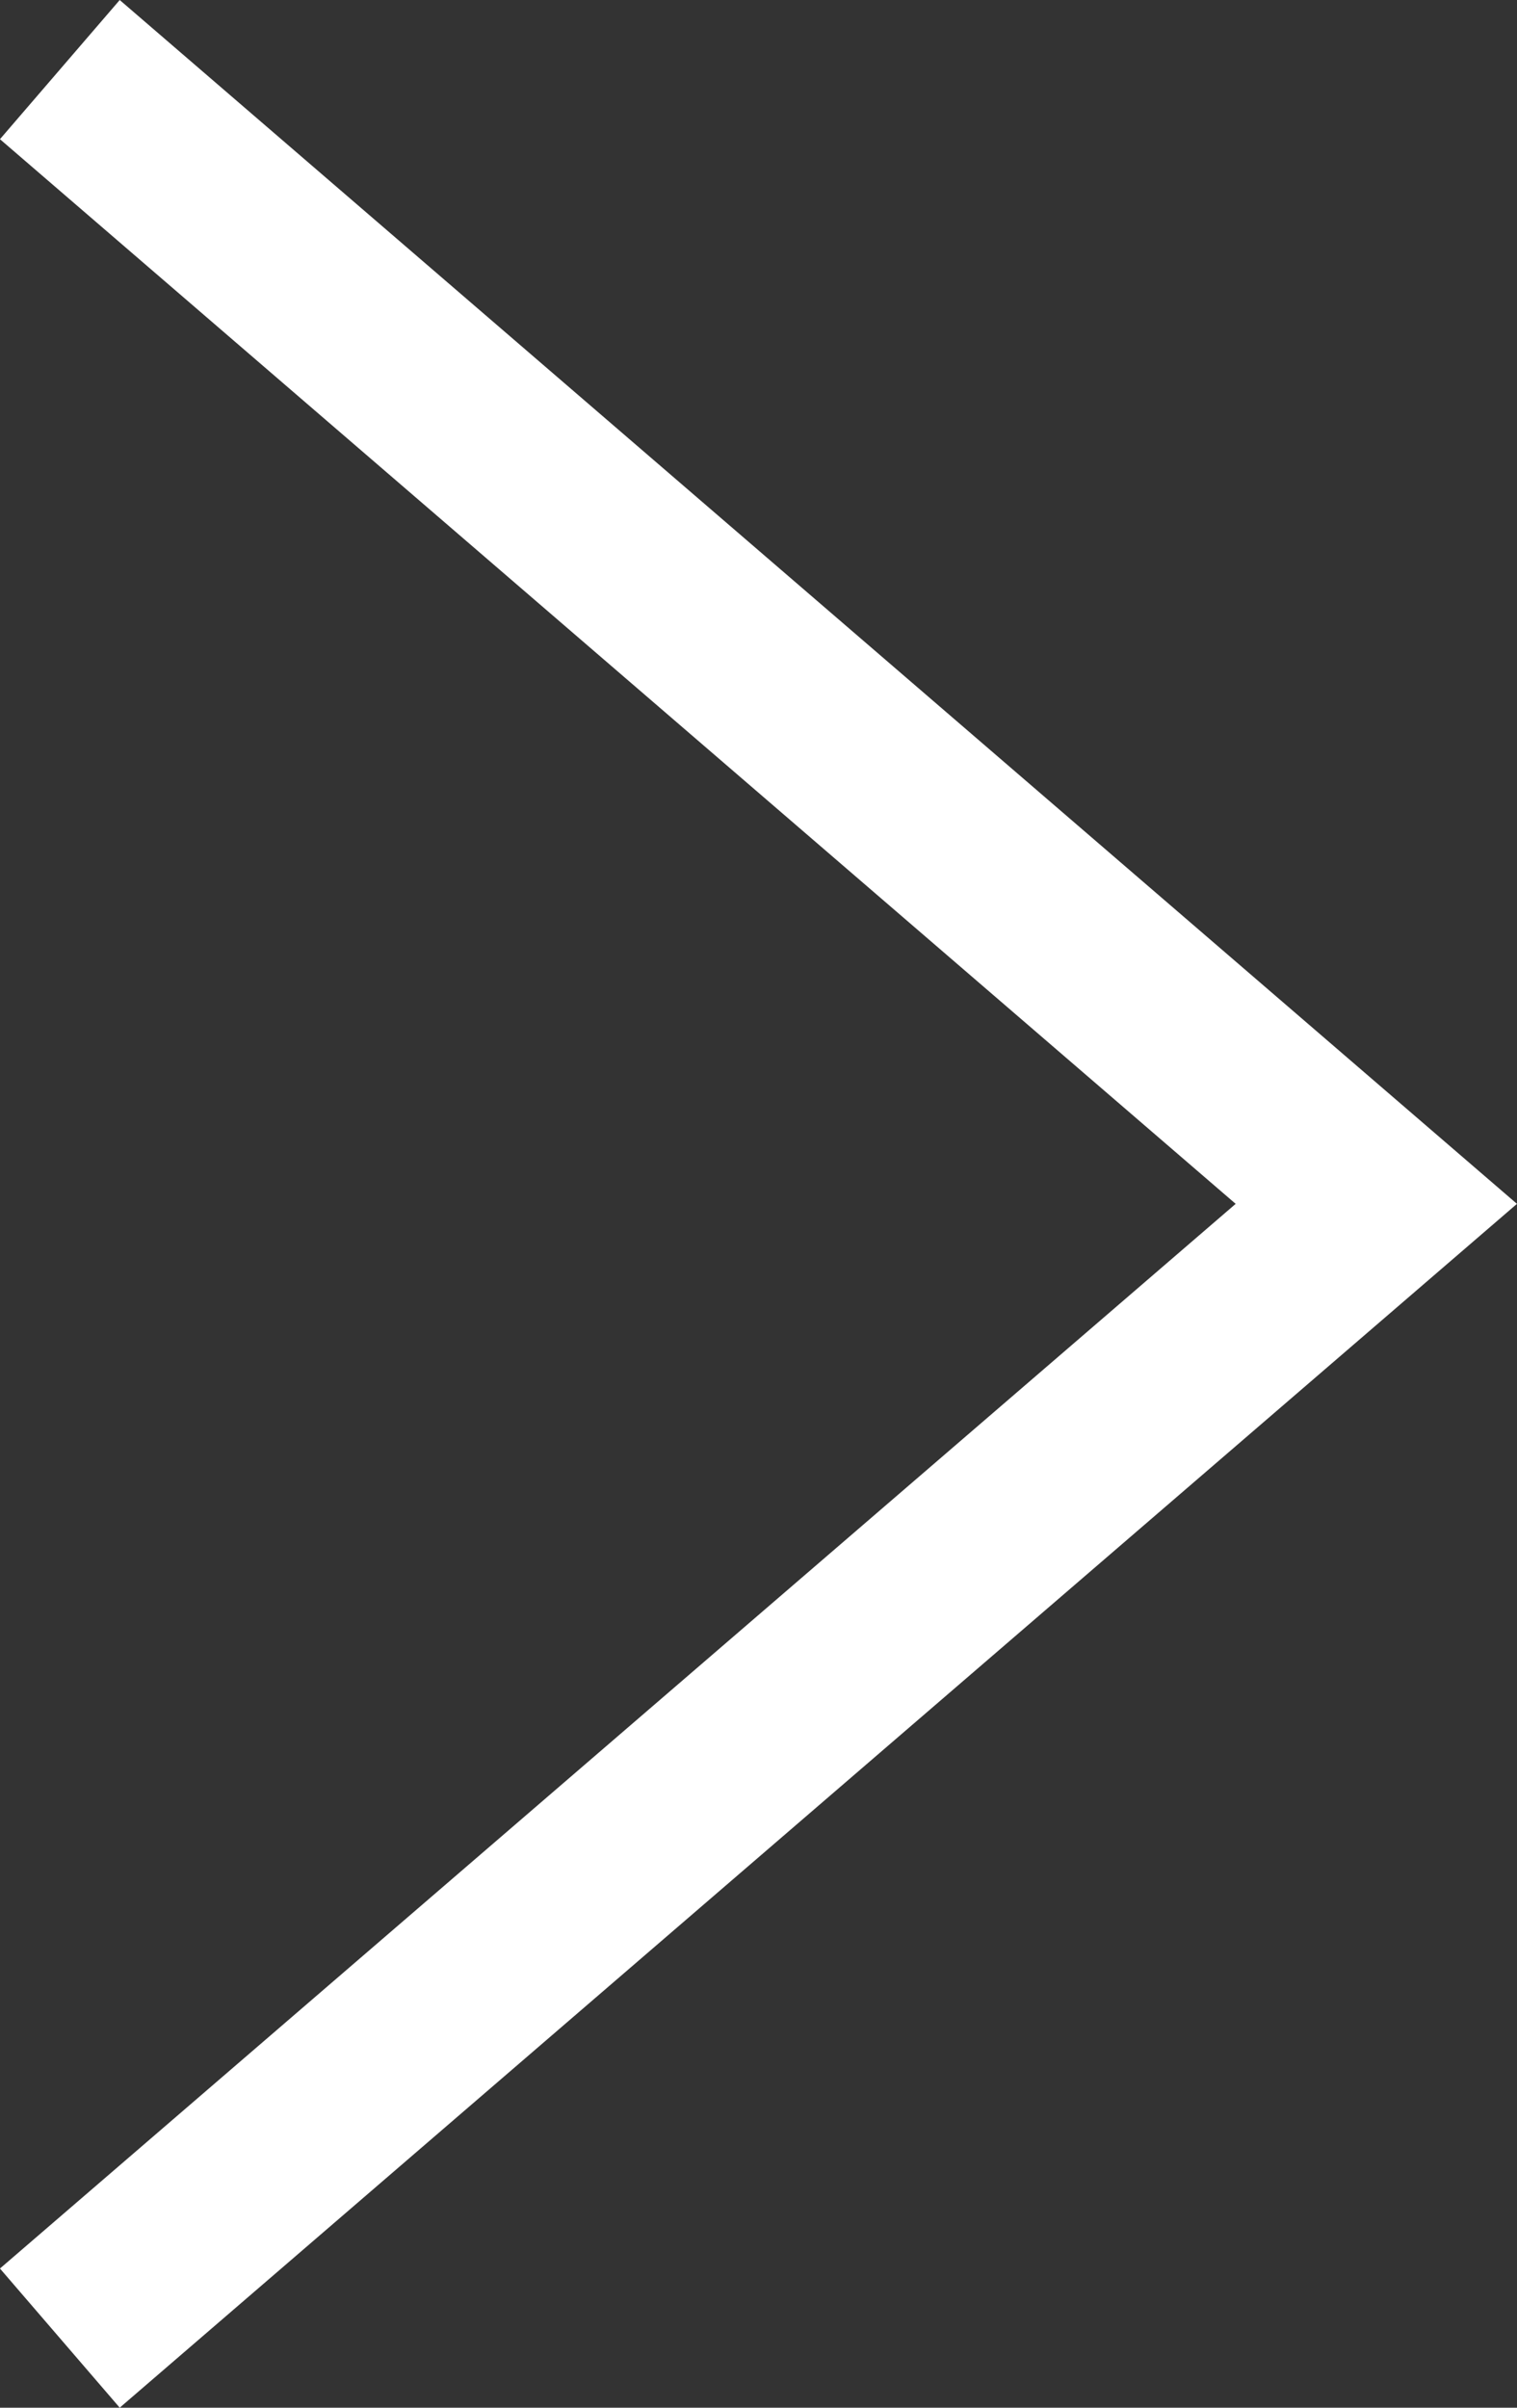 <svg xmlns="http://www.w3.org/2000/svg" width="16.53" height="26.22" viewBox="0 0 16.53 26.22">
  <rect x="0" y="0" width="16.53" height="26.22" fill="#333333" stroke="none"/>
  <path id="パス_12346" data-name="パス 12346" d="M732.352,5954.617,720,5940.272l-12.352,14.345" transform="translate(5955.269 -706.89) rotate(90)" fill="none" stroke="#fff" stroke-miterlimit="10" stroke-width="2"/>
</svg>
